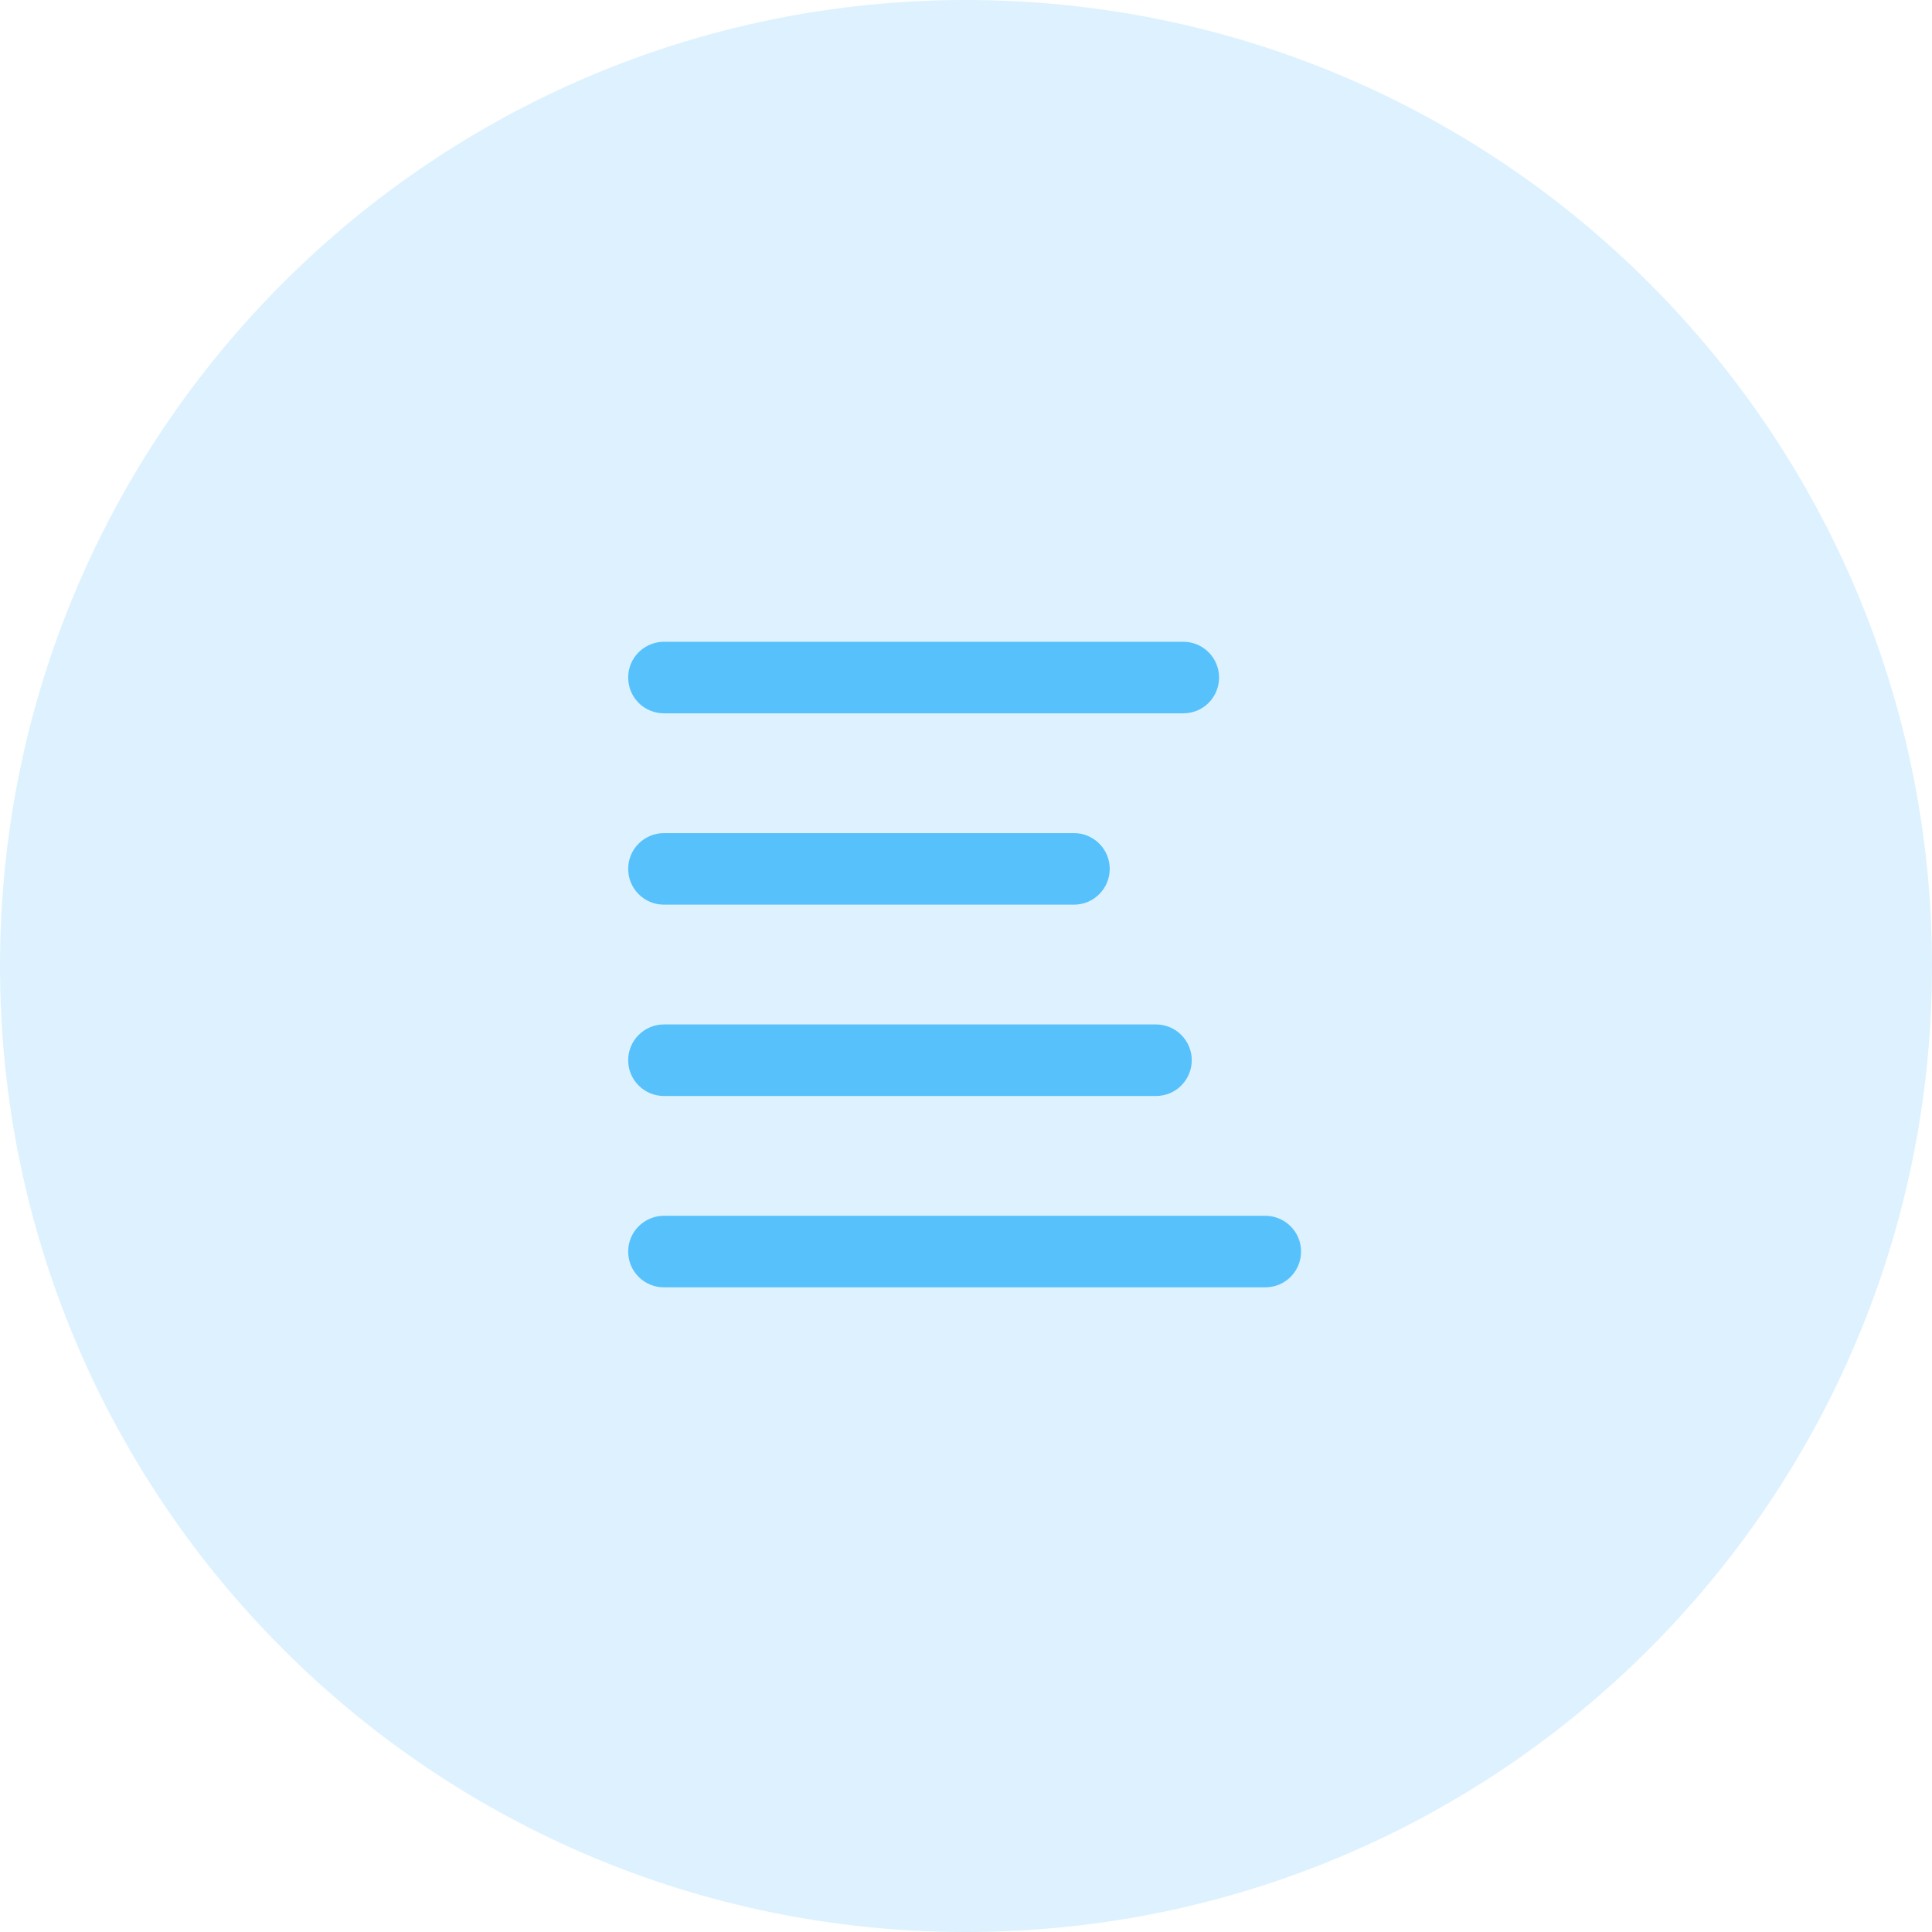 <svg width="28" height="28" viewBox="0 0 28 28" fill="none" xmlns="http://www.w3.org/2000/svg">
<path d="M0 14C0 6.268 6.268 0 14 0V0C21.732 0 28 6.268 28 14V14C28 21.732 21.732 28 14 28V28C6.268 28 0 21.732 0 14V14Z" fill="#57C1FC" fill-opacity="0.2"/>
<g clip-path="url(#clip0_47_14)">
<path d="M18.337 18.657H9.623C9.485 18.657 9.353 18.603 9.256 18.506C9.158 18.408 9.104 18.276 9.104 18.139C9.104 18.001 9.158 17.869 9.256 17.772C9.353 17.675 9.485 17.62 9.623 17.62H18.337C18.475 17.62 18.607 17.675 18.704 17.772C18.802 17.869 18.856 18.001 18.856 18.139C18.856 18.276 18.802 18.408 18.704 18.506C18.607 18.603 18.475 18.657 18.337 18.657Z" fill="#57C1FC"/>
<path d="M17.149 10.338H9.623C9.485 10.338 9.353 10.284 9.256 10.187C9.158 10.089 9.104 9.957 9.104 9.82C9.104 9.682 9.158 9.55 9.256 9.453C9.353 9.356 9.485 9.301 9.623 9.301H17.149C17.287 9.301 17.419 9.356 17.516 9.453C17.613 9.55 17.668 9.682 17.668 9.82C17.668 9.957 17.613 10.089 17.516 10.187C17.419 10.284 17.287 10.338 17.149 10.338Z" fill="#57C1FC"/>
<path d="M15.565 13.111H9.623C9.485 13.111 9.353 13.057 9.256 12.959C9.158 12.862 9.104 12.73 9.104 12.593C9.104 12.455 9.158 12.323 9.256 12.226C9.353 12.129 9.485 12.074 9.623 12.074H15.565C15.702 12.074 15.834 12.129 15.931 12.226C16.029 12.323 16.083 12.455 16.083 12.593C16.083 12.73 16.029 12.862 15.931 12.959C15.834 13.057 15.702 13.111 15.565 13.111Z" fill="#57C1FC"/>
<path d="M16.753 15.884H9.623C9.485 15.884 9.353 15.83 9.256 15.732C9.158 15.635 9.104 15.503 9.104 15.366C9.104 15.228 9.158 15.096 9.256 14.999C9.353 14.902 9.485 14.847 9.623 14.847H16.753C16.891 14.847 17.023 14.902 17.12 14.999C17.217 15.096 17.272 15.228 17.272 15.366C17.272 15.503 17.217 15.635 17.12 15.732C17.023 15.83 16.891 15.884 16.753 15.884Z" fill="#57C1FC"/>
</g>
<defs>
<clipPath id="clip0_47_14">
<rect width="9.96" height="9.96" fill="white" transform="translate(9 9)"/>
</clipPath>
</defs>
</svg>
